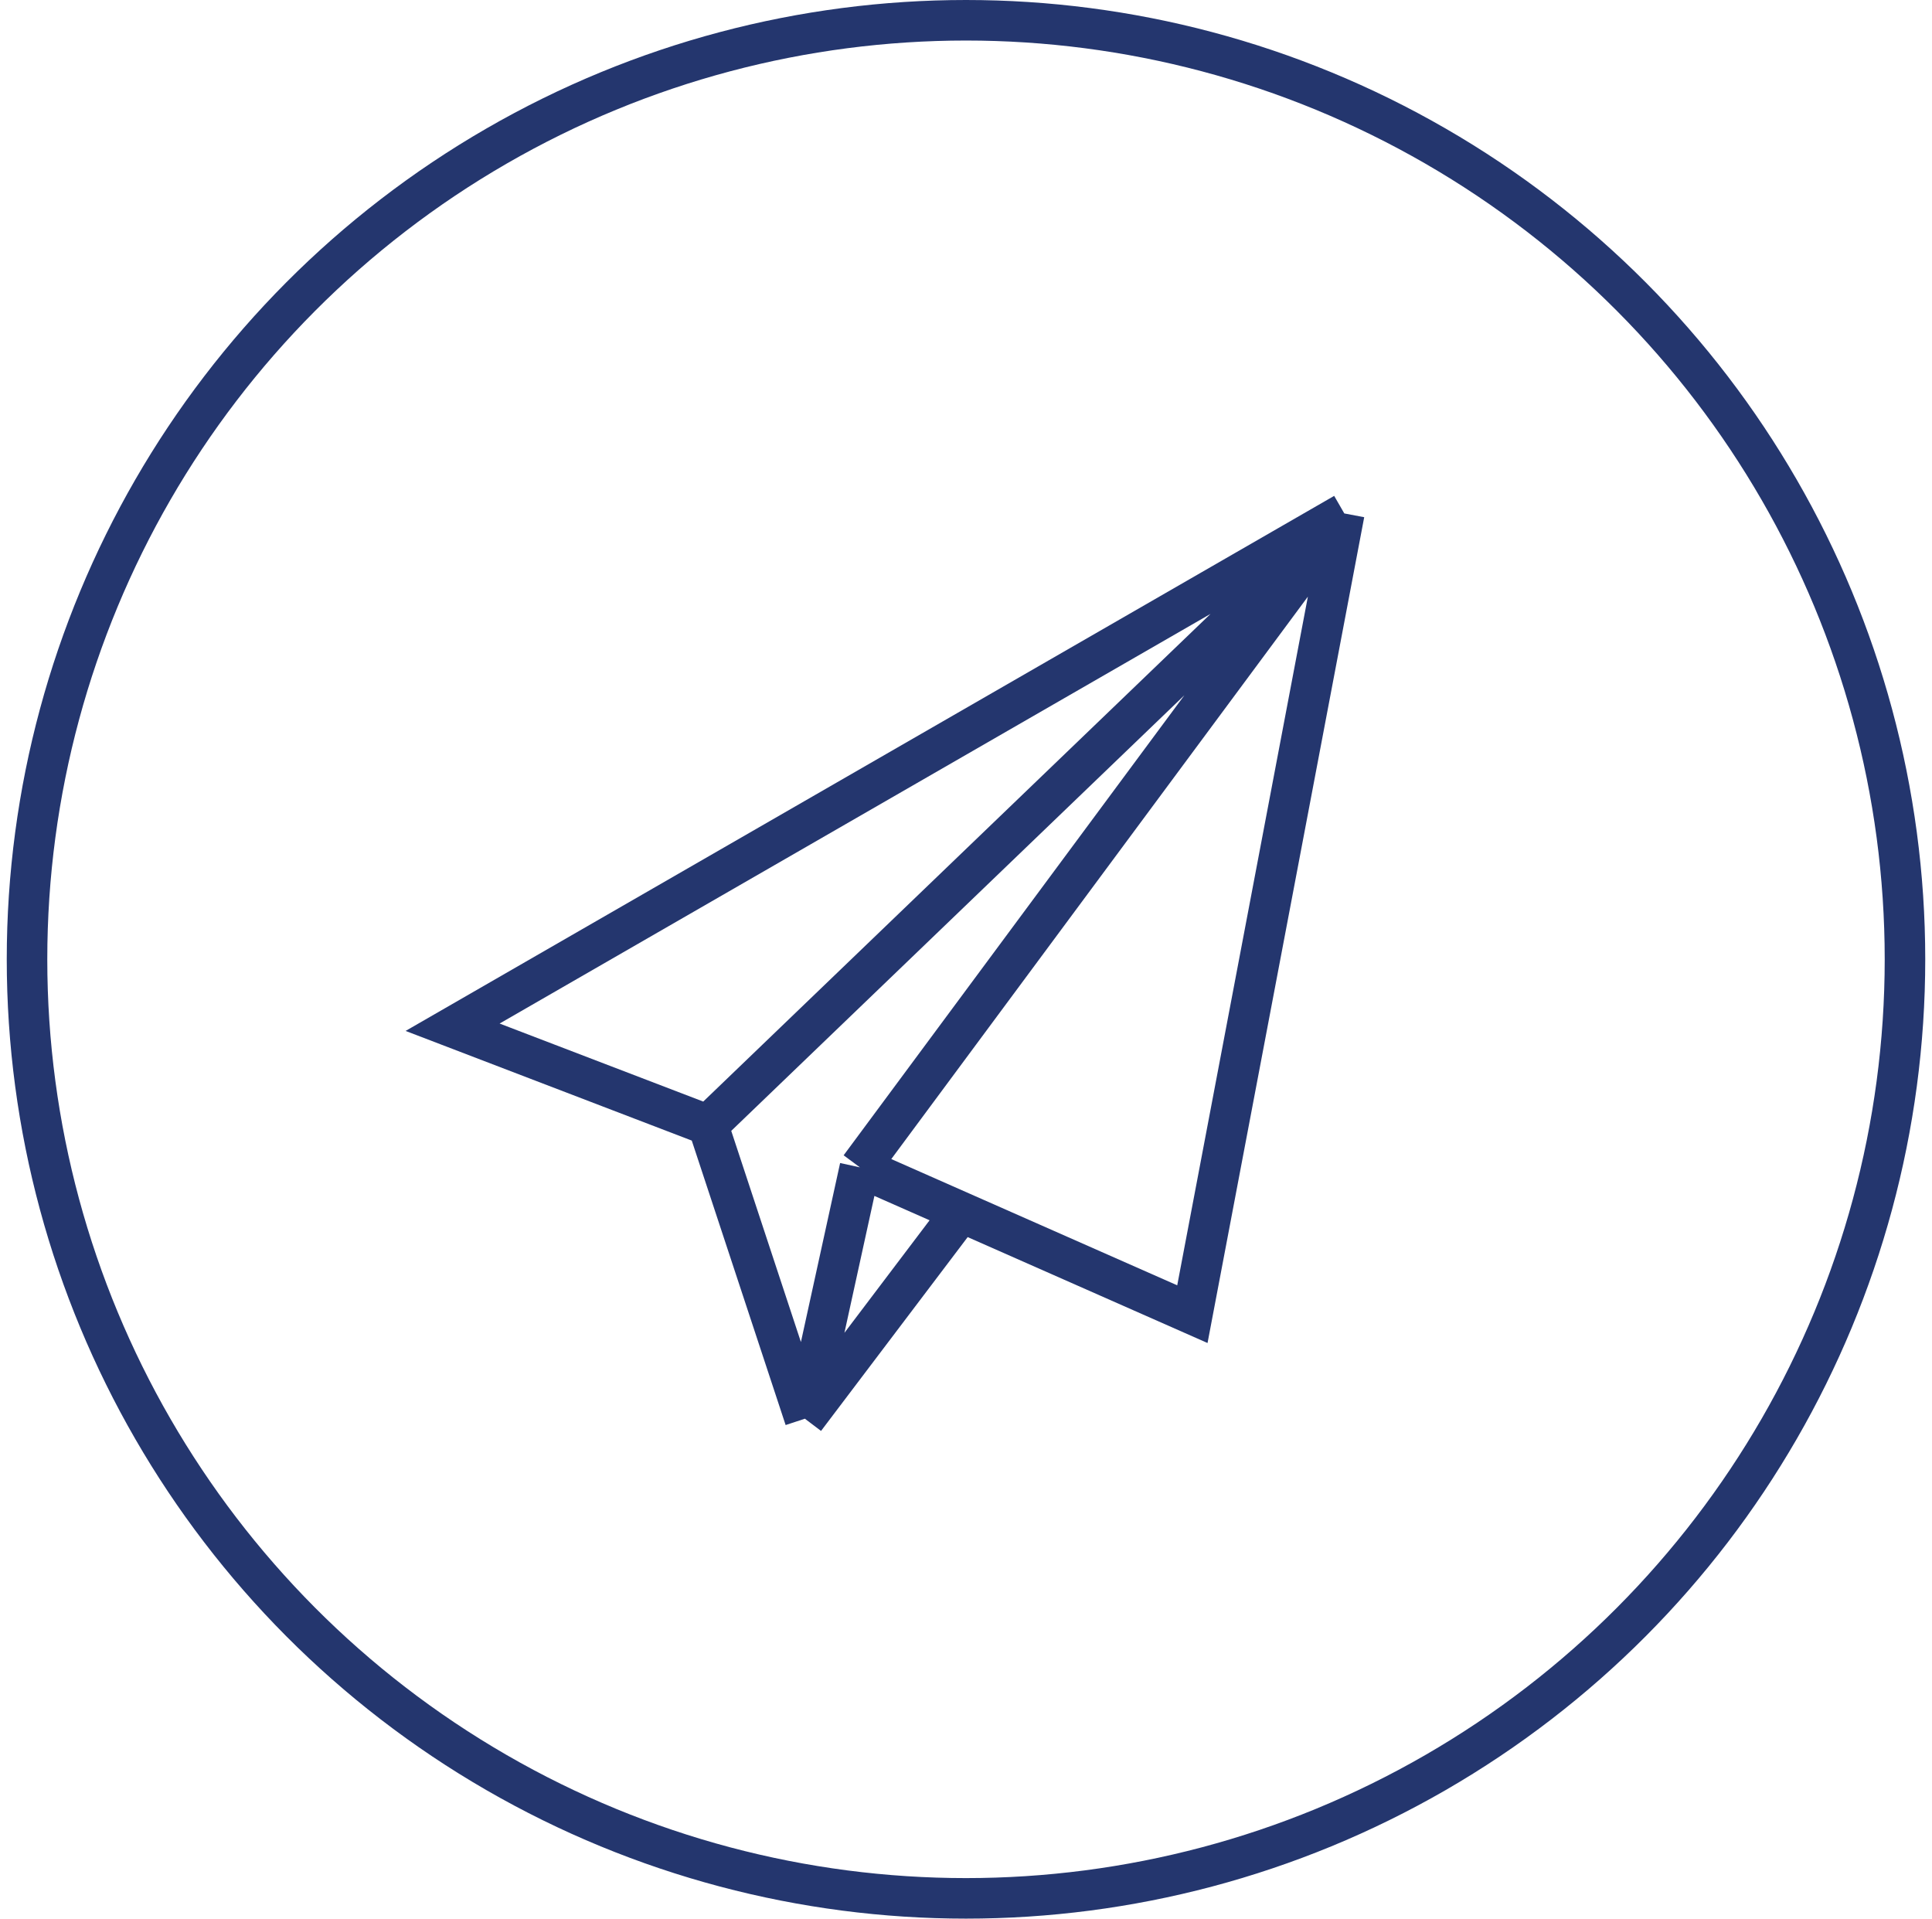 <svg width="143" height="142" viewBox="0 0 143 142" fill="none" xmlns="http://www.w3.org/2000/svg">
<circle cx="71.5" cy="71" r="69.5" stroke="#24366E" stroke-width="3"/>
<path d="M63.648 86.398L99.5 38M63.648 86.398L59.574 105M63.648 86.398L71.144 89.708M99.5 38L88.256 97.263L71.144 89.708M99.5 38L33.5 76.027L52.404 83.27M99.5 38L52.404 83.27M52.404 83.27L59.574 105M59.574 105L71.144 89.708" stroke="#24366E" stroke-width="3"/>
</svg>
